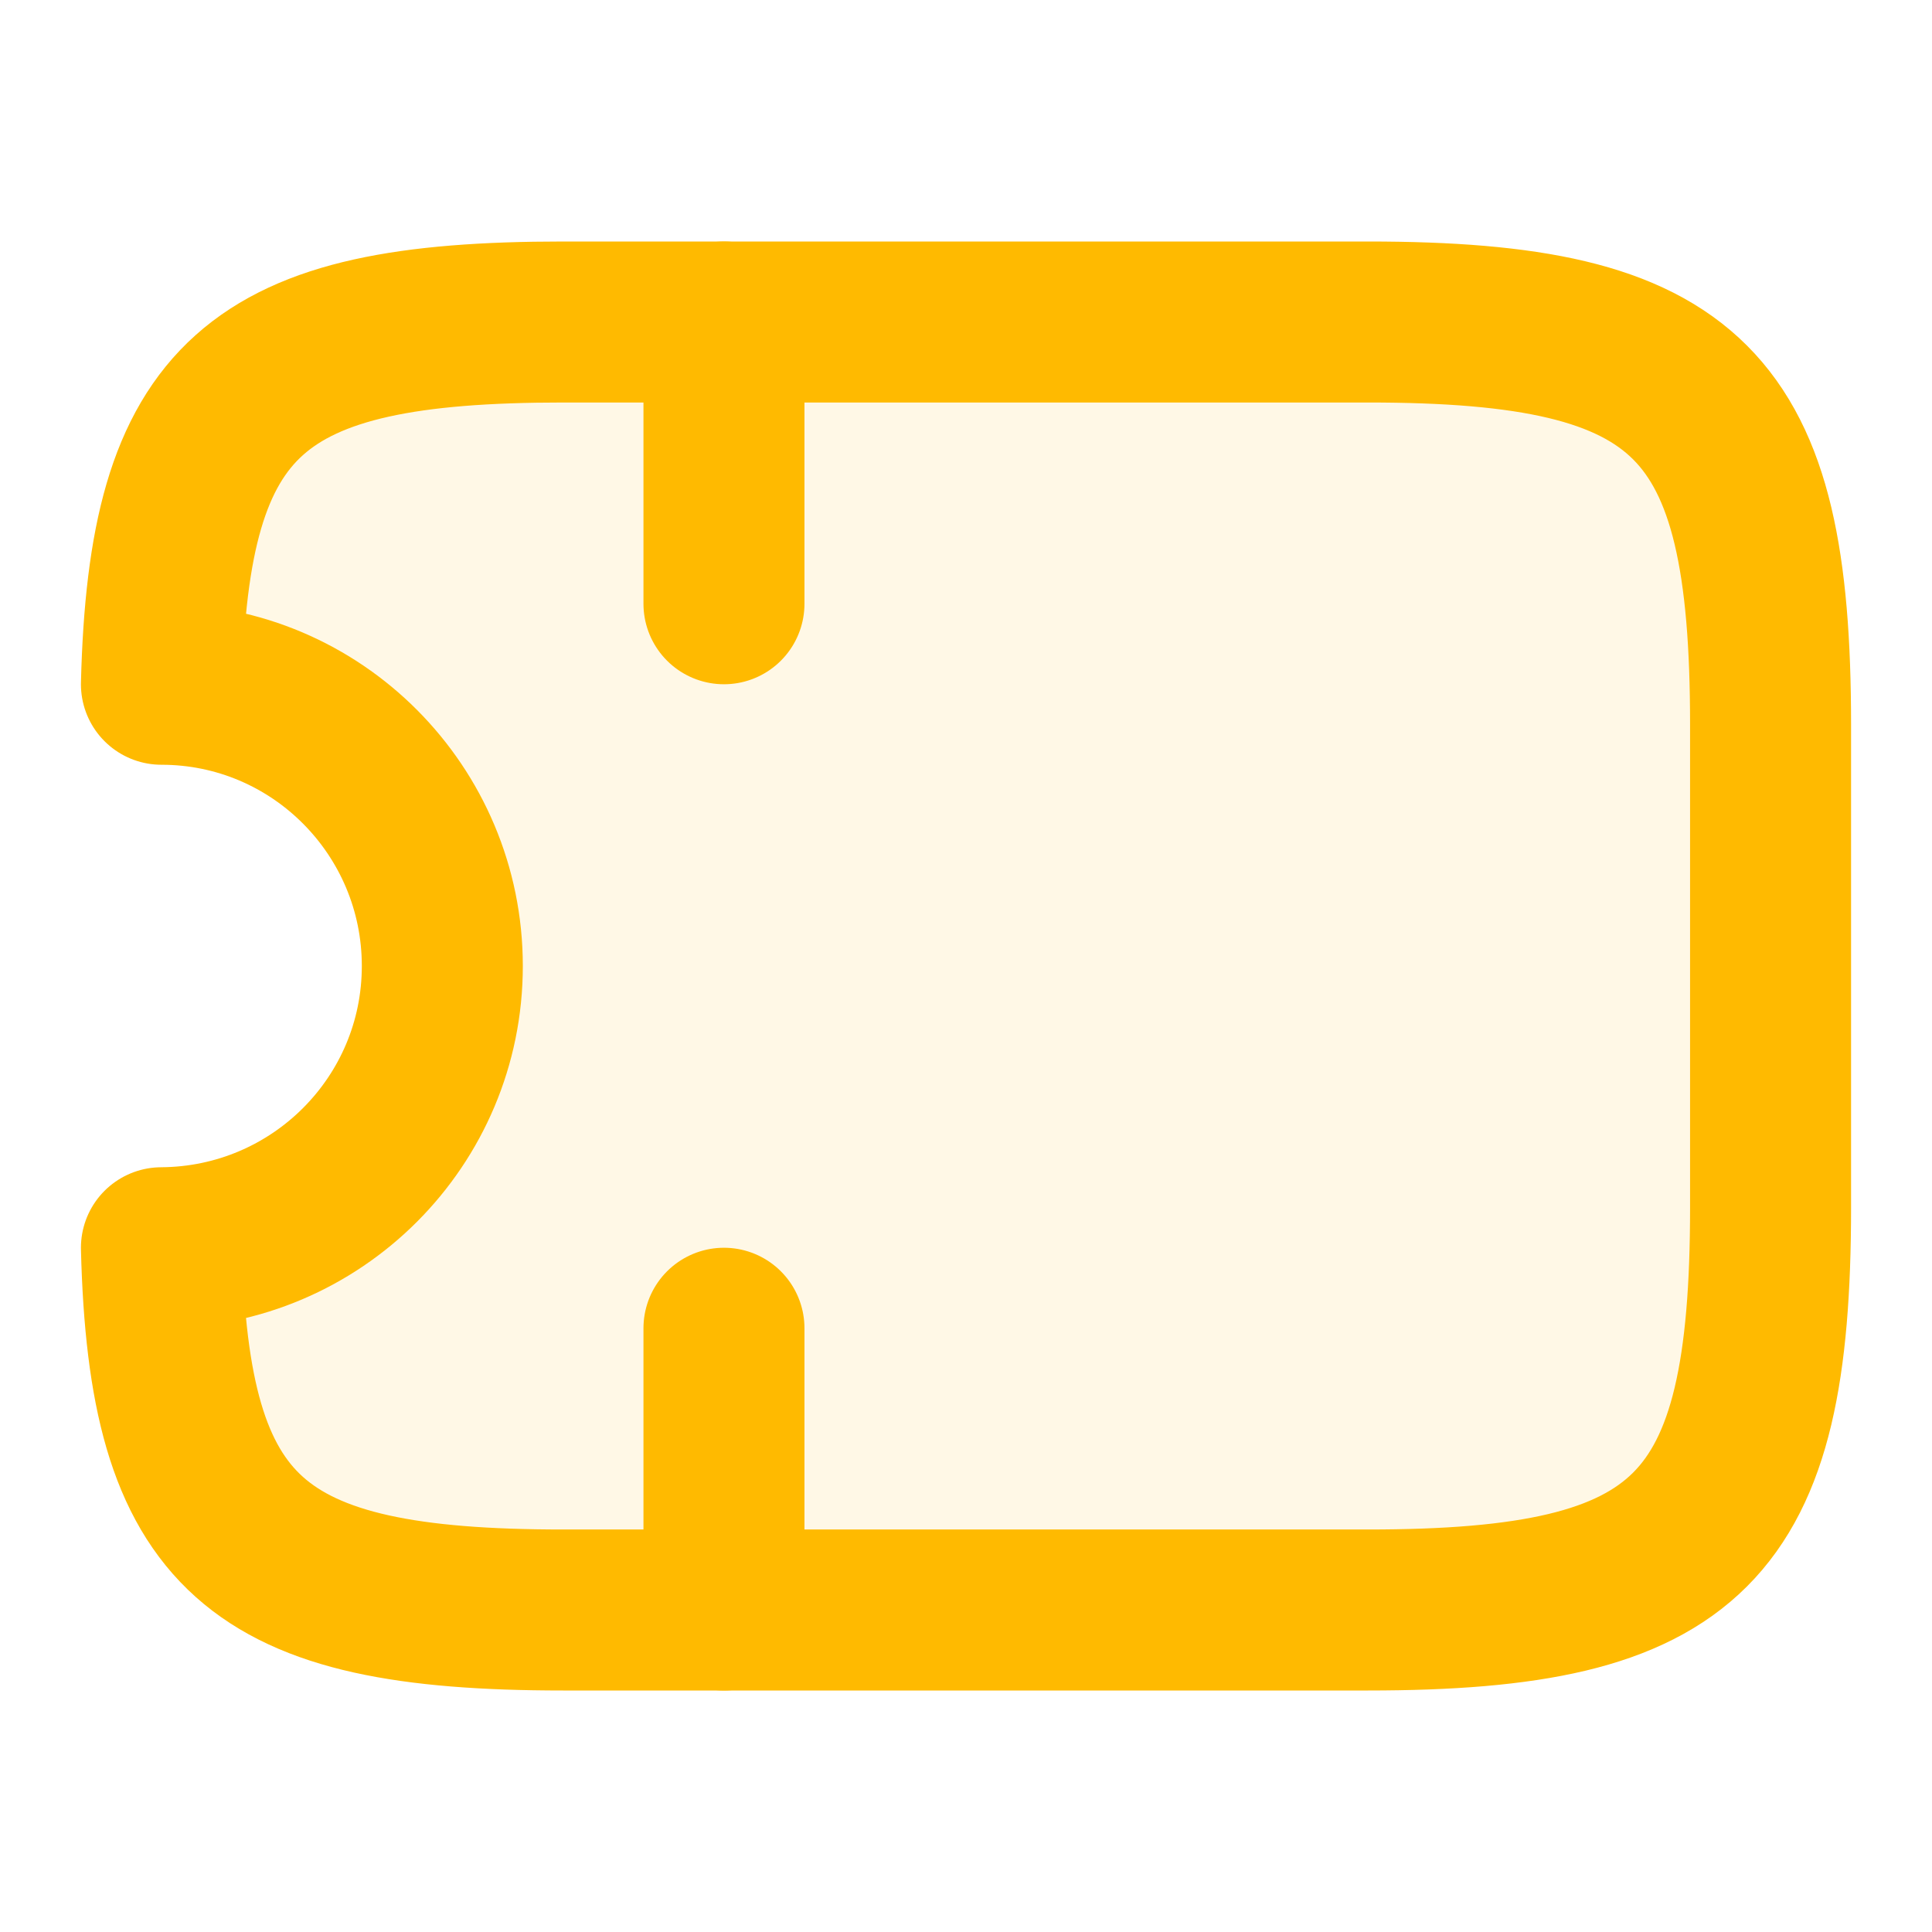 <svg width="18" height="18" viewBox="0 0 18 18" fill="none" xmlns="http://www.w3.org/2000/svg">
<path d="M12.746 3H5.246C2.374 3 1.571 3.69 1.504 6.375C2.951 6.375 4.121 7.553 4.121 9C4.121 10.447 2.951 11.617 1.504 11.625C1.571 14.31 2.374 15 5.246 15H12.746C15.746 15 16.496 14.25 16.496 11.25V6.75C16.496 3.75 15.746 3 12.746 3Z" fill="#FFBA00" fill-opacity="0.1" stroke="#FFBA00" stroke-width="1.5" stroke-linecap="round" stroke-linejoin="round"/>
<path d="M6.745 3V5.625" stroke="#FFBA00" stroke-width="1.5" stroke-linecap="round" stroke-linejoin="round"/>
<path d="M6.745 12.375V15" stroke="#FFBA00" stroke-width="1.5" stroke-linecap="round" stroke-linejoin="round"/>
</svg>
